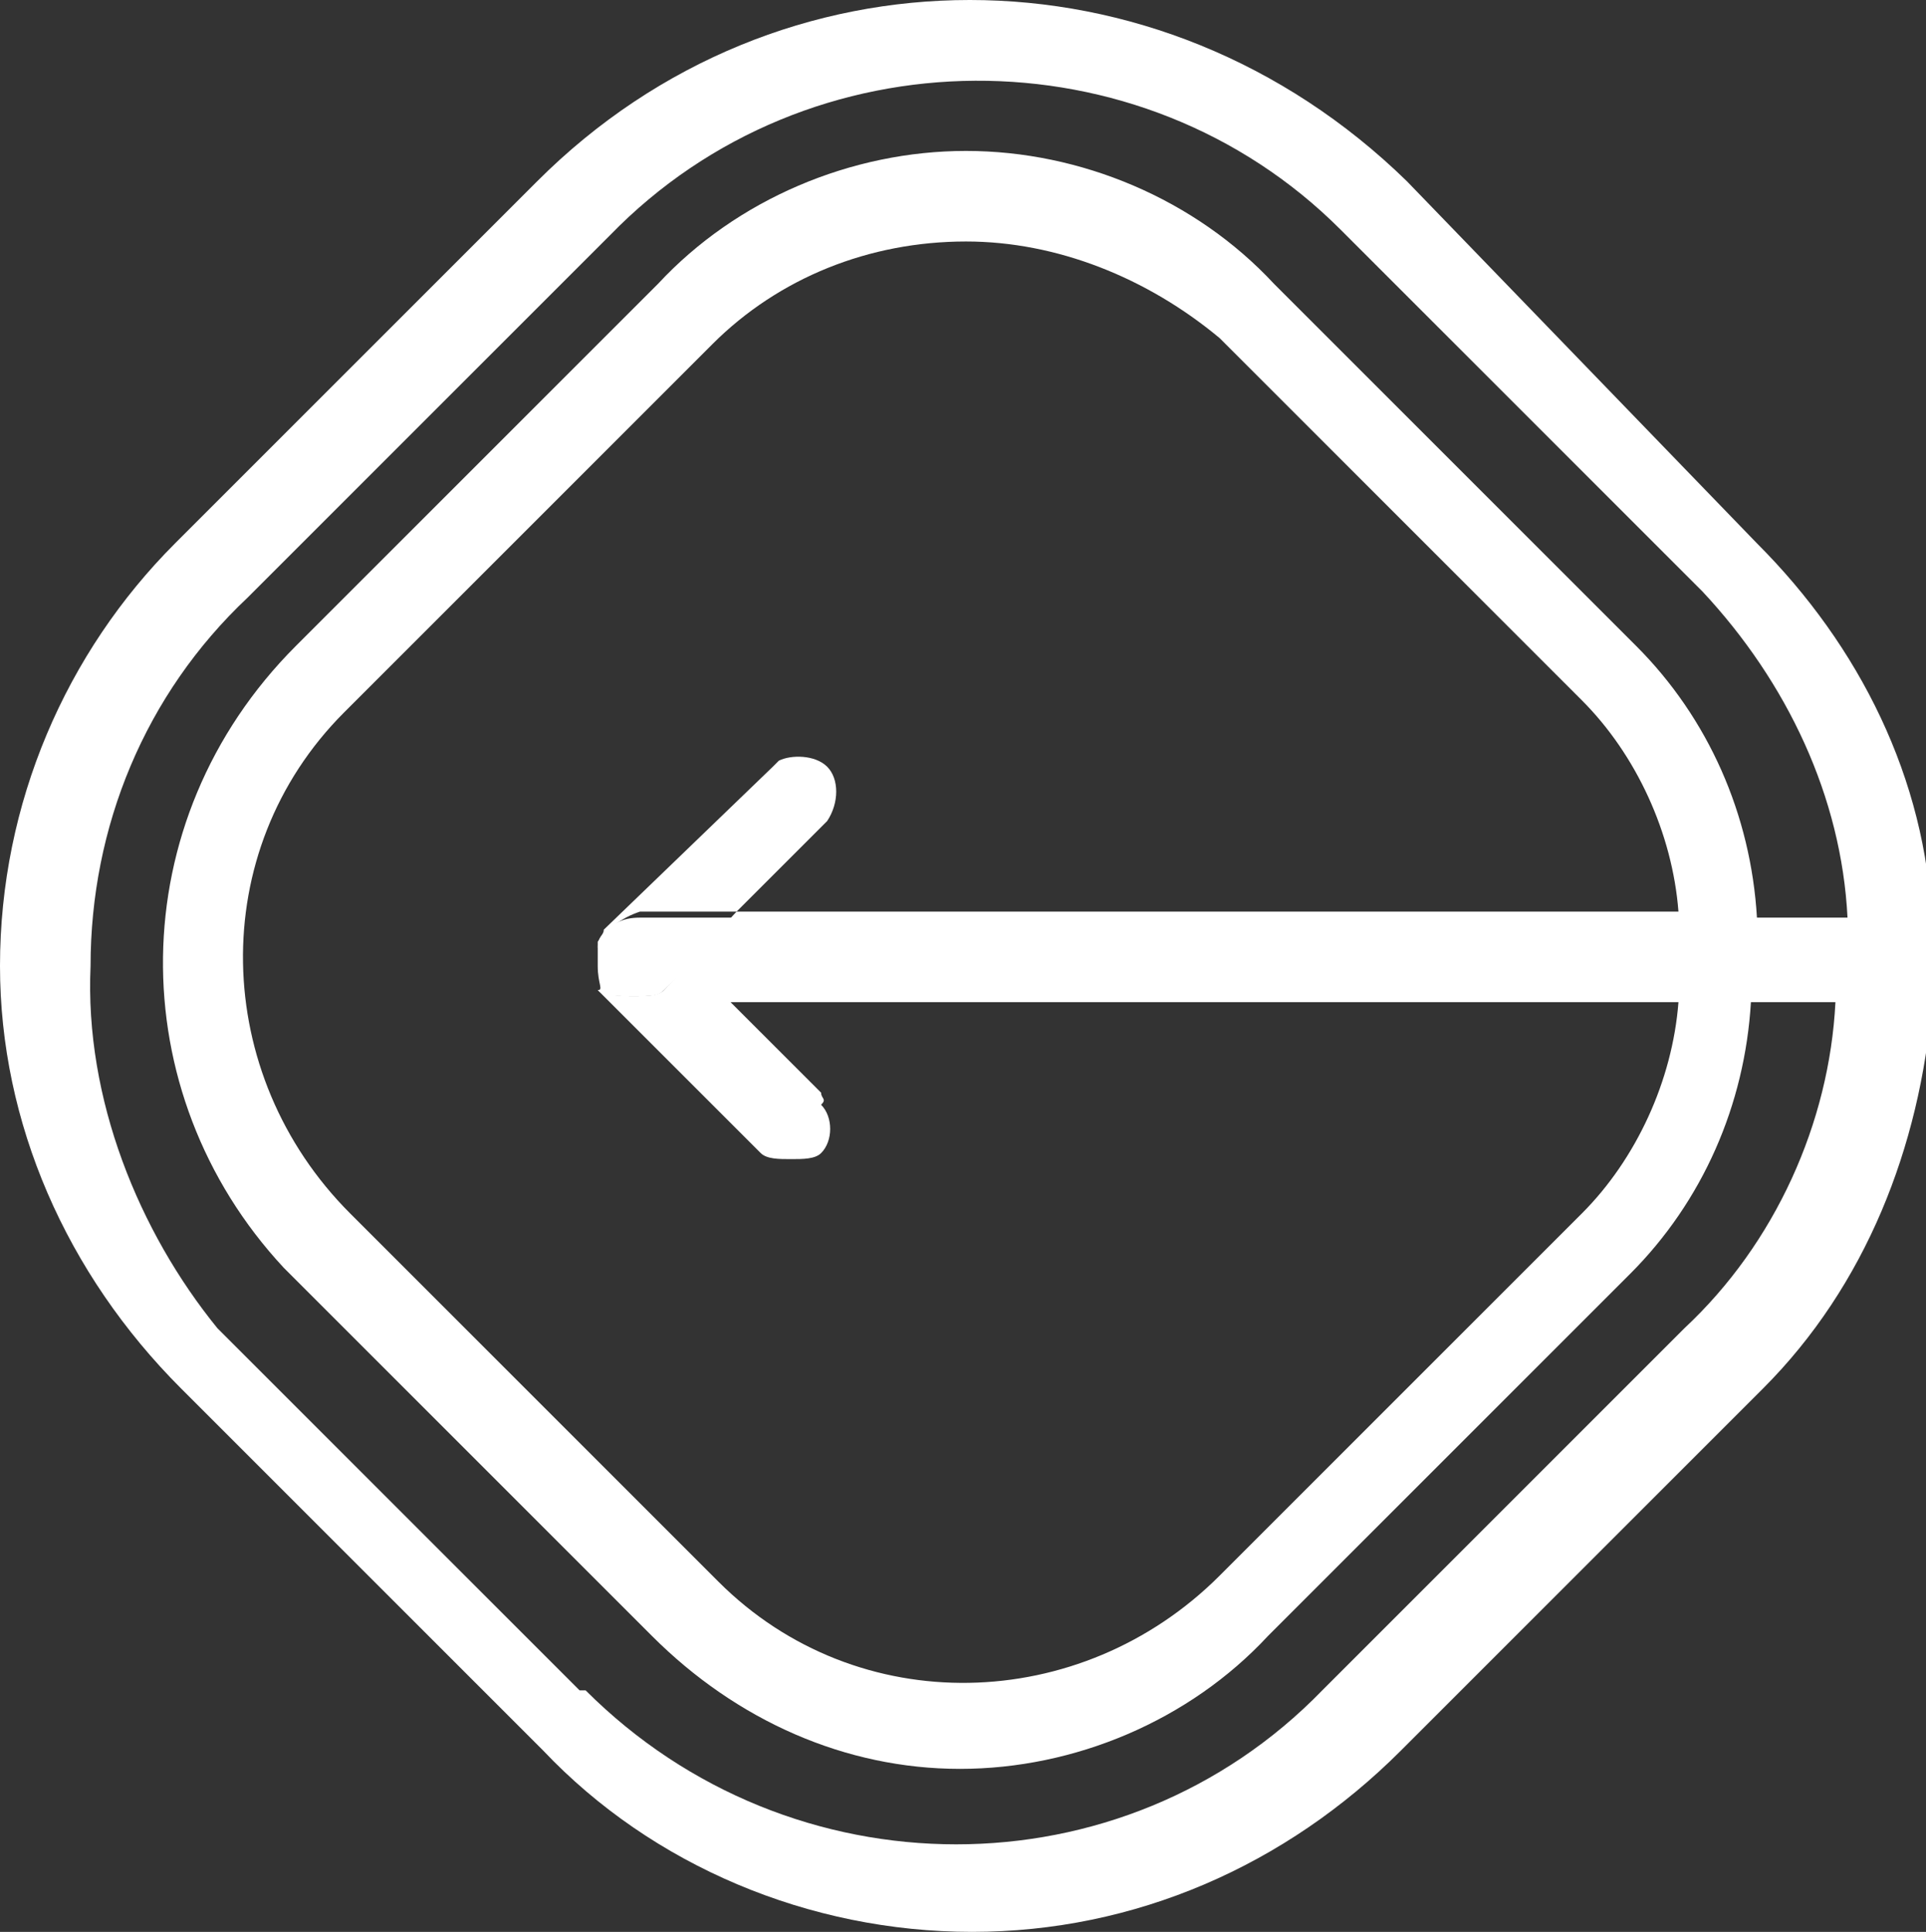 <?xml version="1.0" encoding="utf-8"?>
<!-- Generator: Adobe Illustrator 23.0.2, SVG Export Plug-In . SVG Version: 6.00 Build 0)  -->
<svg version="1.1" id="Layer_1" xmlns="http://www.w3.org/2000/svg" xmlns:xlink="http://www.w3.org/1999/xlink" x="0px" y="0px"
	 viewBox="0 0 31.9 32" style="enable-background:new 0 0 31.9 32;" xml:space="preserve">
<rect x="0" y="0" width="31.9" height="32" fill="#333333" stroke="none"/>
<style type="text/css">
	.st0{fill:#FFFFFF;}
</style>
<title>back-white</title>
<path class="st0" d="M9.9,16c0,0.3,0.1,0.4,0,0.4c0.1,0.1,0.3,0.1,0.6,0.1s0.4,0,0.5-0.1l1.2-1.2h-1.6c-0.3,0-0.5,0.1-0.7,0.4
	L9.9,16L9.9,16z"/>
<path class="st0" d="M10.6,15.1h1.6l1.5-1.5c0.2-0.3,0.2-0.7,0-0.9c-0.2-0.2-0.6-0.2-0.8-0.1c0,0,0,0-0.1,0.1L10,15.4
	c0,0.1-0.1,0.1-0.1,0.3C10,15.4,10.3,15.2,10.6,15.1z"/>
<path class="st0" d="M0,16c0,2.6,1.1,5.1,3,7l6,6c1.8,1.9,4.4,3,7.1,3c2.7,0,5.2-1.1,7.1-3l6-6c1.7-1.7,2.6-4,2.8-6.4v-1.3
	c-0.1-2.4-1.2-4.6-2.9-6.3l-5.8-6C19.2-1,12.9-1,8.9,3l-6,6C1.1,10.8,0,13.3,0,16z M1.5,16c0-2.3,0.9-4.5,2.6-6.1l6-6
	c3.3-3.4,8.8-3.4,12.1-0.1c0,0,0,0,0,0l0,0l6,6c1.4,1.5,2.3,3.4,2.4,5.4h-1.5c-0.1-1.7-0.8-3.3-2-4.5l-6-6c-1.3-1.4-3.2-2.2-5.1-2.2
	c-1.9,0-3.8,0.8-5.1,2.2l-6,6C2,13.6,2,18.1,4.7,21l0.1,0.1l6,6c1.4,1.4,3.2,2.2,5.1,2.2c1.9,0,3.8-0.8,5.1-2.2l6-6
	c1.2-1.2,1.9-2.8,2-4.5h1.4c-0.1,2-1,4-2.5,5.4l-6,6c-3.3,3.4-8.8,3.4-12.2,0l-0.1,0l-6-6C2.3,20.4,1.4,18.2,1.5,16z M13.6,18.1
	l-1.5-1.5h15.7c-0.1,1.3-0.7,2.6-1.6,3.5l-6,6c-2.3,2.3-6,2.4-8.3,0.1l-0.1-0.1l-6-6c-2.3-2.3-2.4-6-0.1-8.3l0.1-0.1l6-6
	C12.9,4.6,14.4,4,16,4c1.5,0,3,0.6,4.2,1.6l6,6c0.9,0.9,1.5,2.2,1.6,3.5H12.2L11,16.4c-0.1,0.1-0.3,0.1-0.5,0.1s-0.4,0-0.6-0.1
	l2.7,2.7c0.1,0.1,0.3,0.1,0.5,0.1s0.4,0,0.5-0.1c0.2-0.2,0.2-0.6,0-0.8C13.7,18.2,13.6,18.2,13.6,18.1L13.6,18.1z"/>
</svg>
